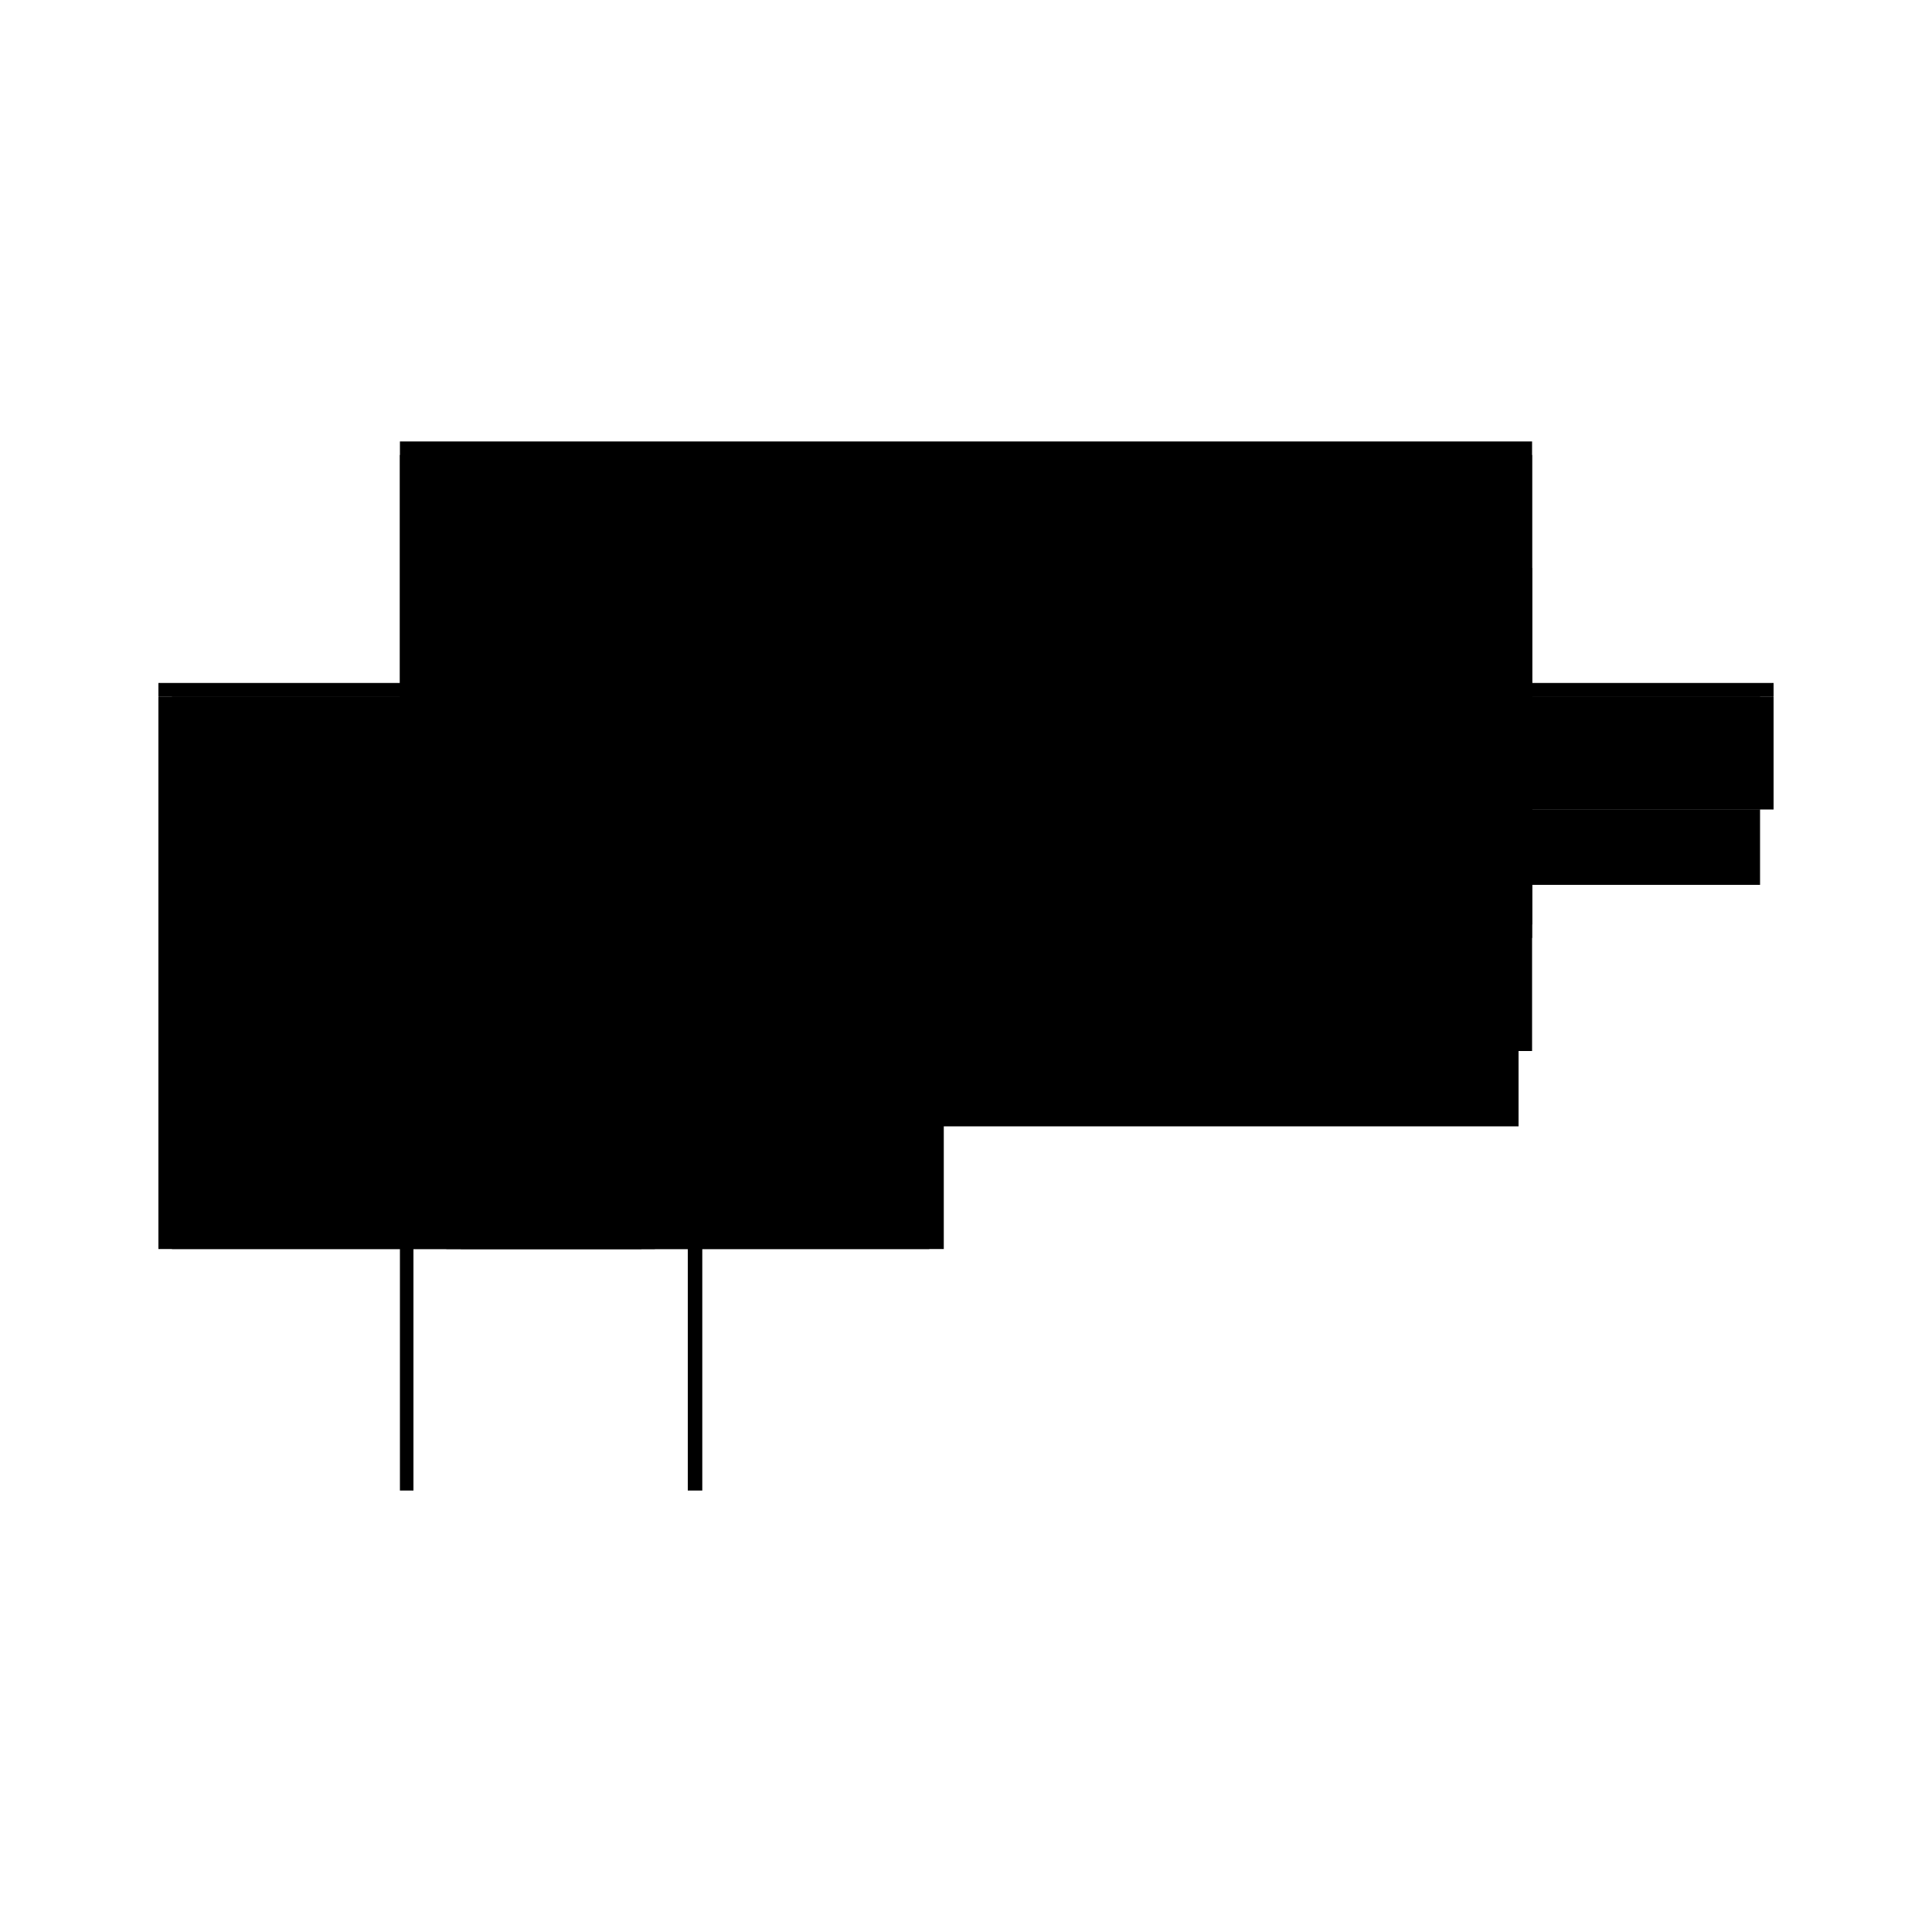 <?xml version="1.0" encoding="utf-8" ?>
<svg xmlns="http://www.w3.org/2000/svg" xmlns:ev="http://www.w3.org/2001/xml-events" xmlns:xlink="http://www.w3.org/1999/xlink" baseProfile="full" height="100%" version="1.1" viewBox="-1,-1,2,2" width="100%">
  <defs>
    <style type="text/css"><![CDATA[.vectorEffectClass {vector-effect: non-scaling-stroke;}]]></style>
  </defs>
  <line class="vectorEffectClass" fill="none" stroke="black" stroke-width="0.5" x1="-0.586" x2="0.586" y1="-0.293" y2="-0.293"/>
  <line class="vectorEffectClass" fill="none" stroke="black" stroke-width="0.5" x1="-0.273" x2="0.572" y1="-0.279" y2="-0.279"/>
  <line class="vectorEffectClass" fill="none" stroke="black" stroke-width="0.5" x1="-0.273" x2="0.572" y1="-0.084" y2="-0.084"/>
  <line class="vectorEffectClass" fill="none" stroke="black" stroke-width="0.5" x1="-0.586" x2="-0.586" y1="0.293" y2="-0.279"/>
  <line class="vectorEffectClass" fill="none" stroke="black" stroke-width="0.5" x1="-0.572" x2="-0.572" y1="0.293" y2="-0.279"/>
  <line class="vectorEffectClass" fill="none" stroke="black" stroke-width="0.5" x1="-0.288" x2="-0.288" y1="0.293" y2="-0.279"/>
  <line class="vectorEffectClass" fill="none" stroke="black" stroke-width="0.5" x1="-0.273" x2="-0.273" y1="0.293" y2="-0.084"/>
  <line class="vectorEffectClass" fill="none" stroke="black" stroke-width="0.5" x1="-0.572" x2="-0.288" y1="-0.279" y2="-0.279"/>
  <line class="vectorEffectClass" fill="none" stroke="black" stroke-width="0.5" x1="-0.273" x2="-0.273" y1="-0.084" y2="-0.279"/>
  <line class="vectorEffectClass" fill="none" stroke="black" stroke-width="0.5" x1="0.572" x2="0.572" y1="-0.162" y2="-0.279"/>
  <line class="vectorEffectClass" fill="none" stroke="black" stroke-width="0.5" x1="0.586" x2="0.586" y1="-0.162" y2="-0.279"/>
  <line class="vectorEffectClass" fill="none" stroke="black" stroke-width="0.5" x1="0.572" x2="0.572" y1="-0.084" y2="-0.162"/>
  <line class="vectorEffectClass" fill="none" stroke="black" stroke-width="0.5" x1="-0.288" x2="-0.273" y1="-0.279" y2="-0.279"/>
  <line class="vectorEffectClass" fill="none" stroke="black" stroke-width="0.5" x1="-0.288" x2="-0.273" y1="0.293" y2="0.293"/>
  <line class="vectorEffectClass" fill="none" stroke="black" stroke-width="0.5" x1="-0.586" x2="-0.572" y1="-0.279" y2="-0.279"/>
  <line class="vectorEffectClass" fill="none" stroke="black" stroke-width="0.5" x1="0.572" x2="0.586" y1="-0.279" y2="-0.279"/>
  <line class="vectorEffectClass" fill="none" stroke="black" stroke-width="0.5" x1="-0.586" x2="-0.572" y1="0.293" y2="0.293"/>
  <line class="vectorEffectClass" fill="none" stroke="black" stroke-width="0.5" x1="0.572" x2="0.586" y1="-0.162" y2="-0.162"/>
  <line class="vectorEffectClass" fill="none" stroke="black" stroke-width="0.5" x1="-0.586" x2="-0.586" y1="-0.279" y2="-0.293"/>
  <line class="vectorEffectClass" fill="none" stroke="black" stroke-width="0.5" x1="0.586" x2="0.586" y1="-0.279" y2="-0.293"/>
</svg>
